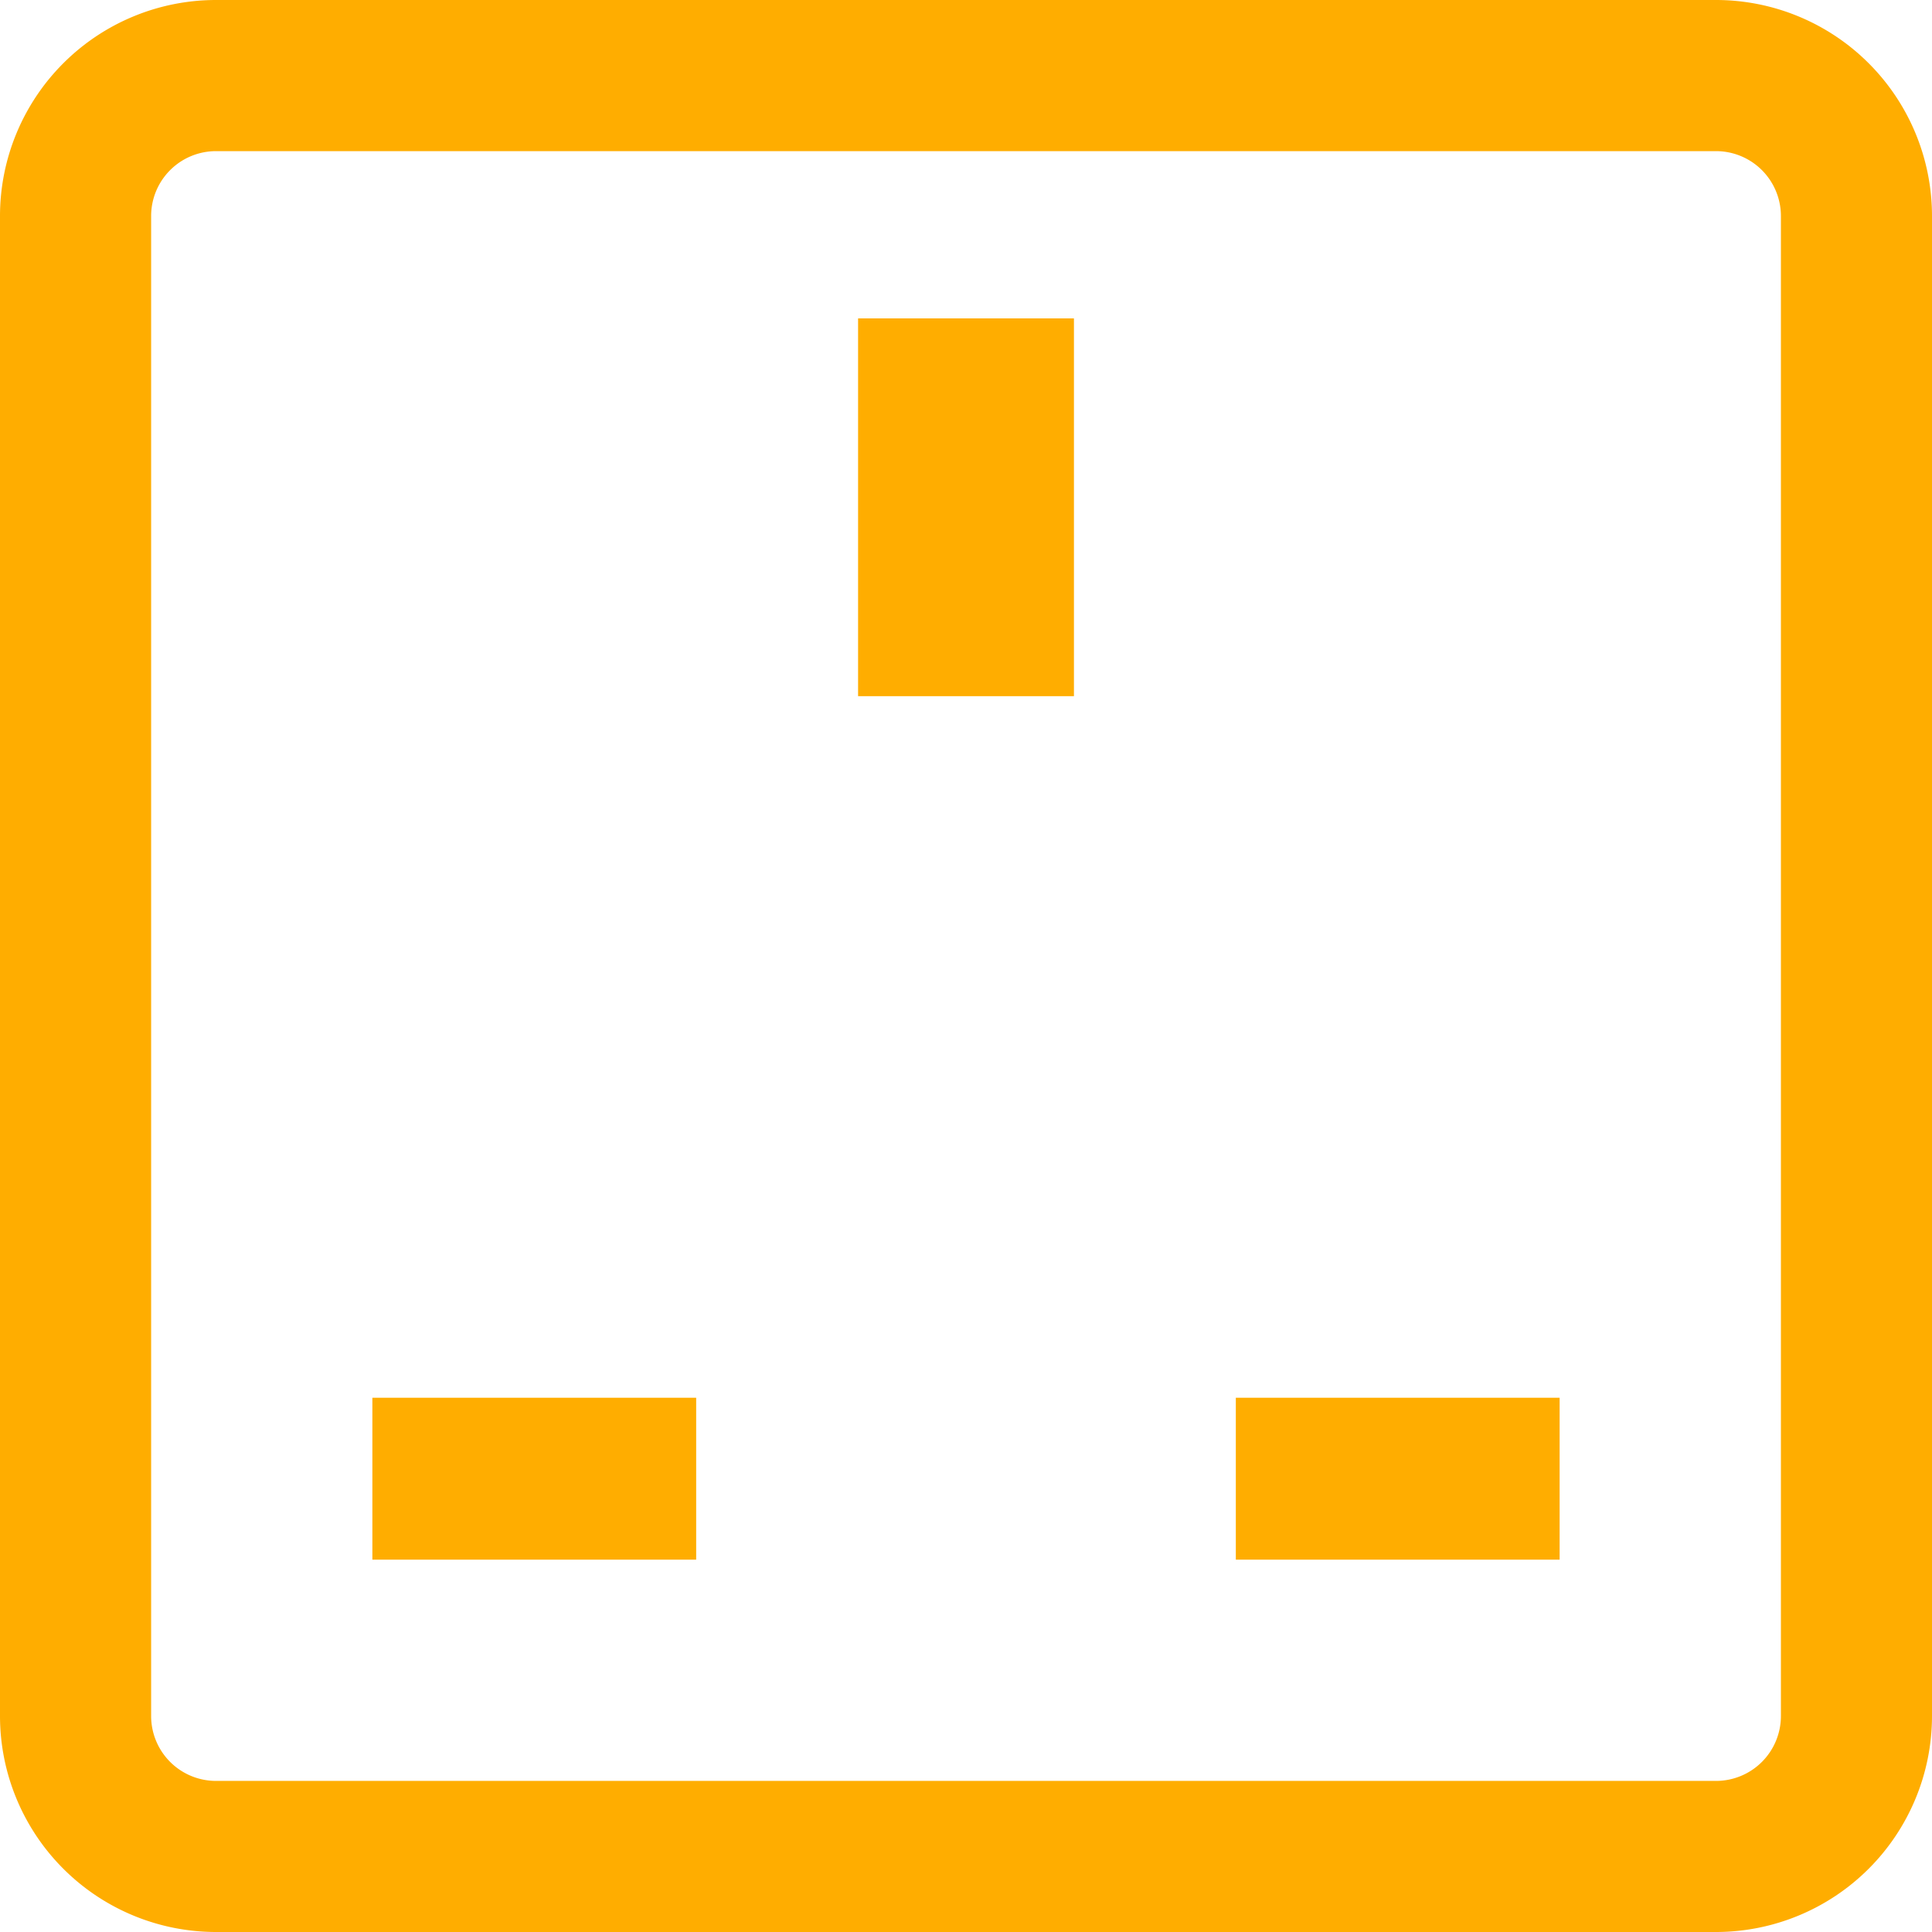 <svg xmlns="http://www.w3.org/2000/svg" width="83.73" height="83.73" viewBox="0 0 83.73 83.73">
  <g id="np_outlet-type-g_509744_000000" transform="translate(-5.25 -5.25)">
    <path id="Path_122" data-name="Path 122" d="M79.625,5.25H14.605A9.364,9.364,0,0,0,5.25,14.605v65.02a9.364,9.364,0,0,0,9.355,9.355h65.02a9.364,9.364,0,0,0,9.355-9.355V14.605A9.364,9.364,0,0,0,79.625,5.25Zm2.807,74.375a2.812,2.812,0,0,1-2.807,2.807H14.605A2.812,2.812,0,0,1,11.8,79.625V14.605A2.812,2.812,0,0,1,14.605,11.8h65.02a2.812,2.812,0,0,1,2.807,2.807Z" fill="#ffad00"/>
    <path id="Path_123" data-name="Path 123" d="M22.5,70H36.533v7.017H22.5Z" transform="translate(-1.112 -4.174)" fill="#ffad00"/>
    <path id="Path_124" data-name="Path 124" d="M62.5,70H76.533v7.017H62.5Z" transform="translate(-3.691 -4.174)" fill="#ffad00"/>
    <path id="Path_125" data-name="Path 125" d="M45,20h9.355V36.372H45Z" transform="translate(-2.562 -0.951)" fill="#ffad00"/>
  </g>
</svg>
